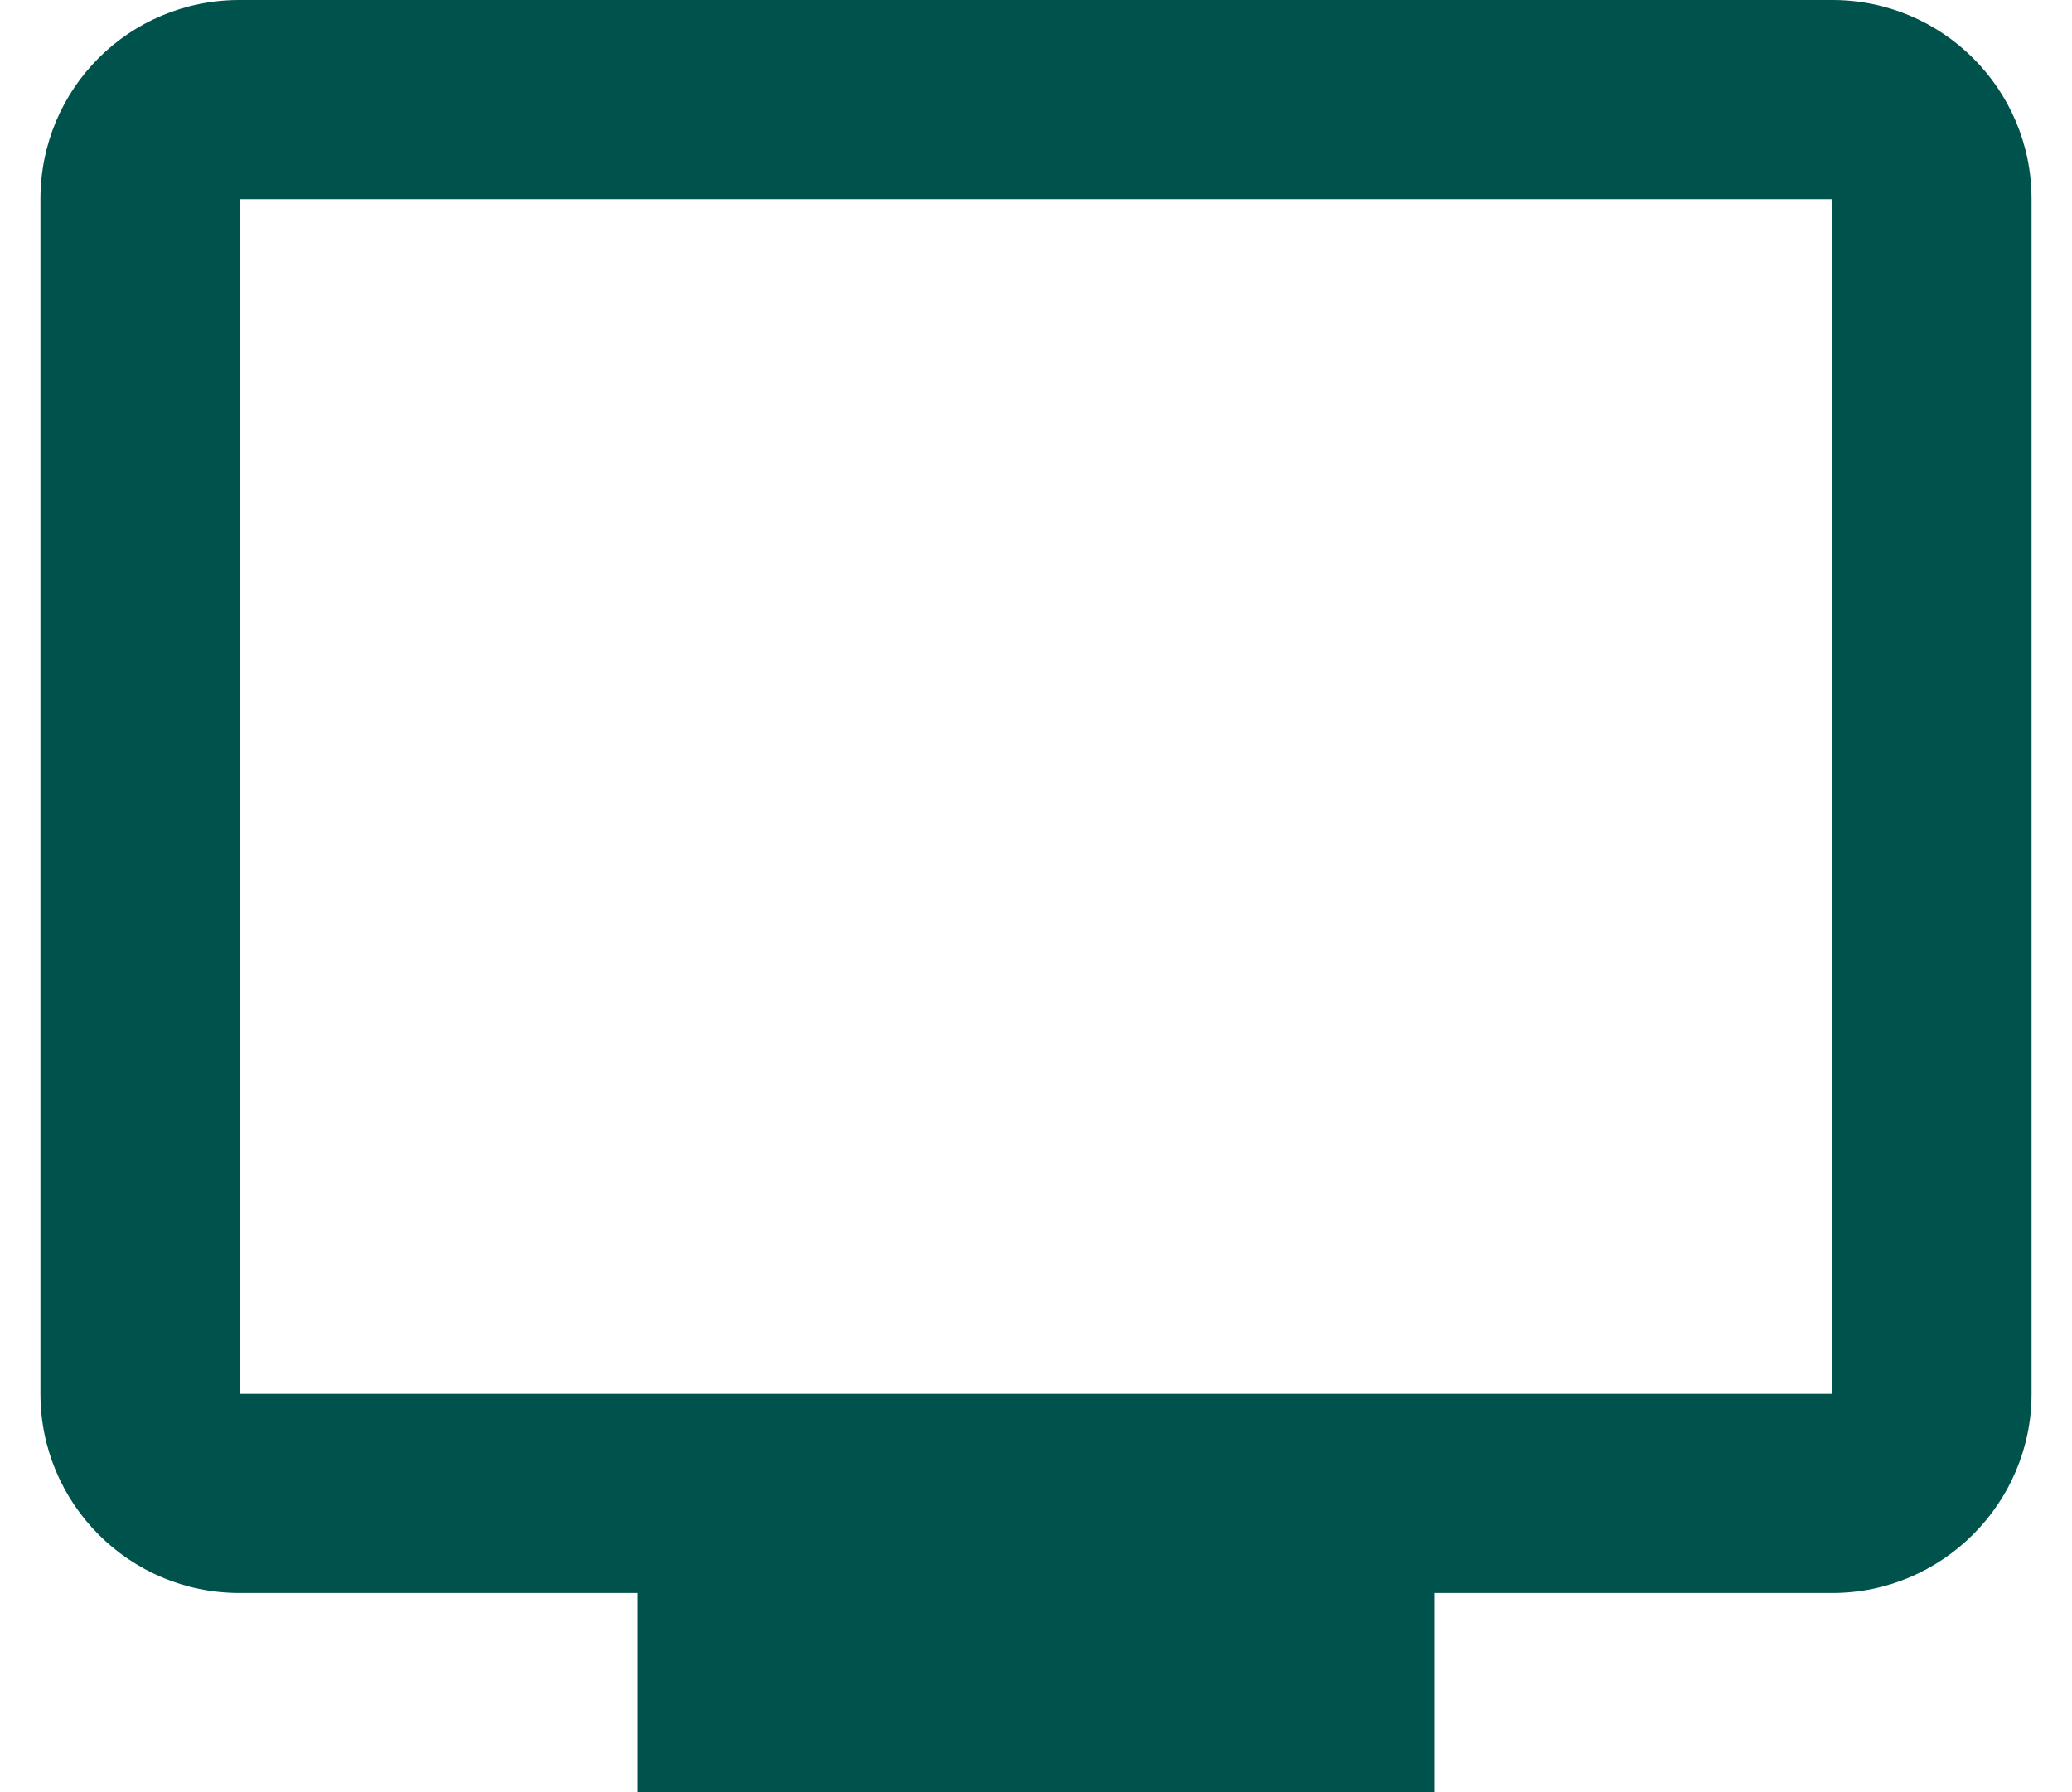 <?xml version="1.0" encoding="UTF-8"?> <svg xmlns="http://www.w3.org/2000/svg" width="37" height="32" viewBox="0 0 37 32" fill="none"><path d="M32.722 0H4.278C2.304 0 0.722 1.582 0.722 3.556V24.889C0.722 26.844 2.304 28.444 4.278 28.444H11.389V32H25.611V28.444H32.722C34.678 28.444 36.278 26.844 36.278 24.889V3.556C36.278 1.582 34.678 0 32.722 0ZM32.722 24.889H4.278V3.556H32.722V24.889Z" fill="#00534C"></path></svg> 